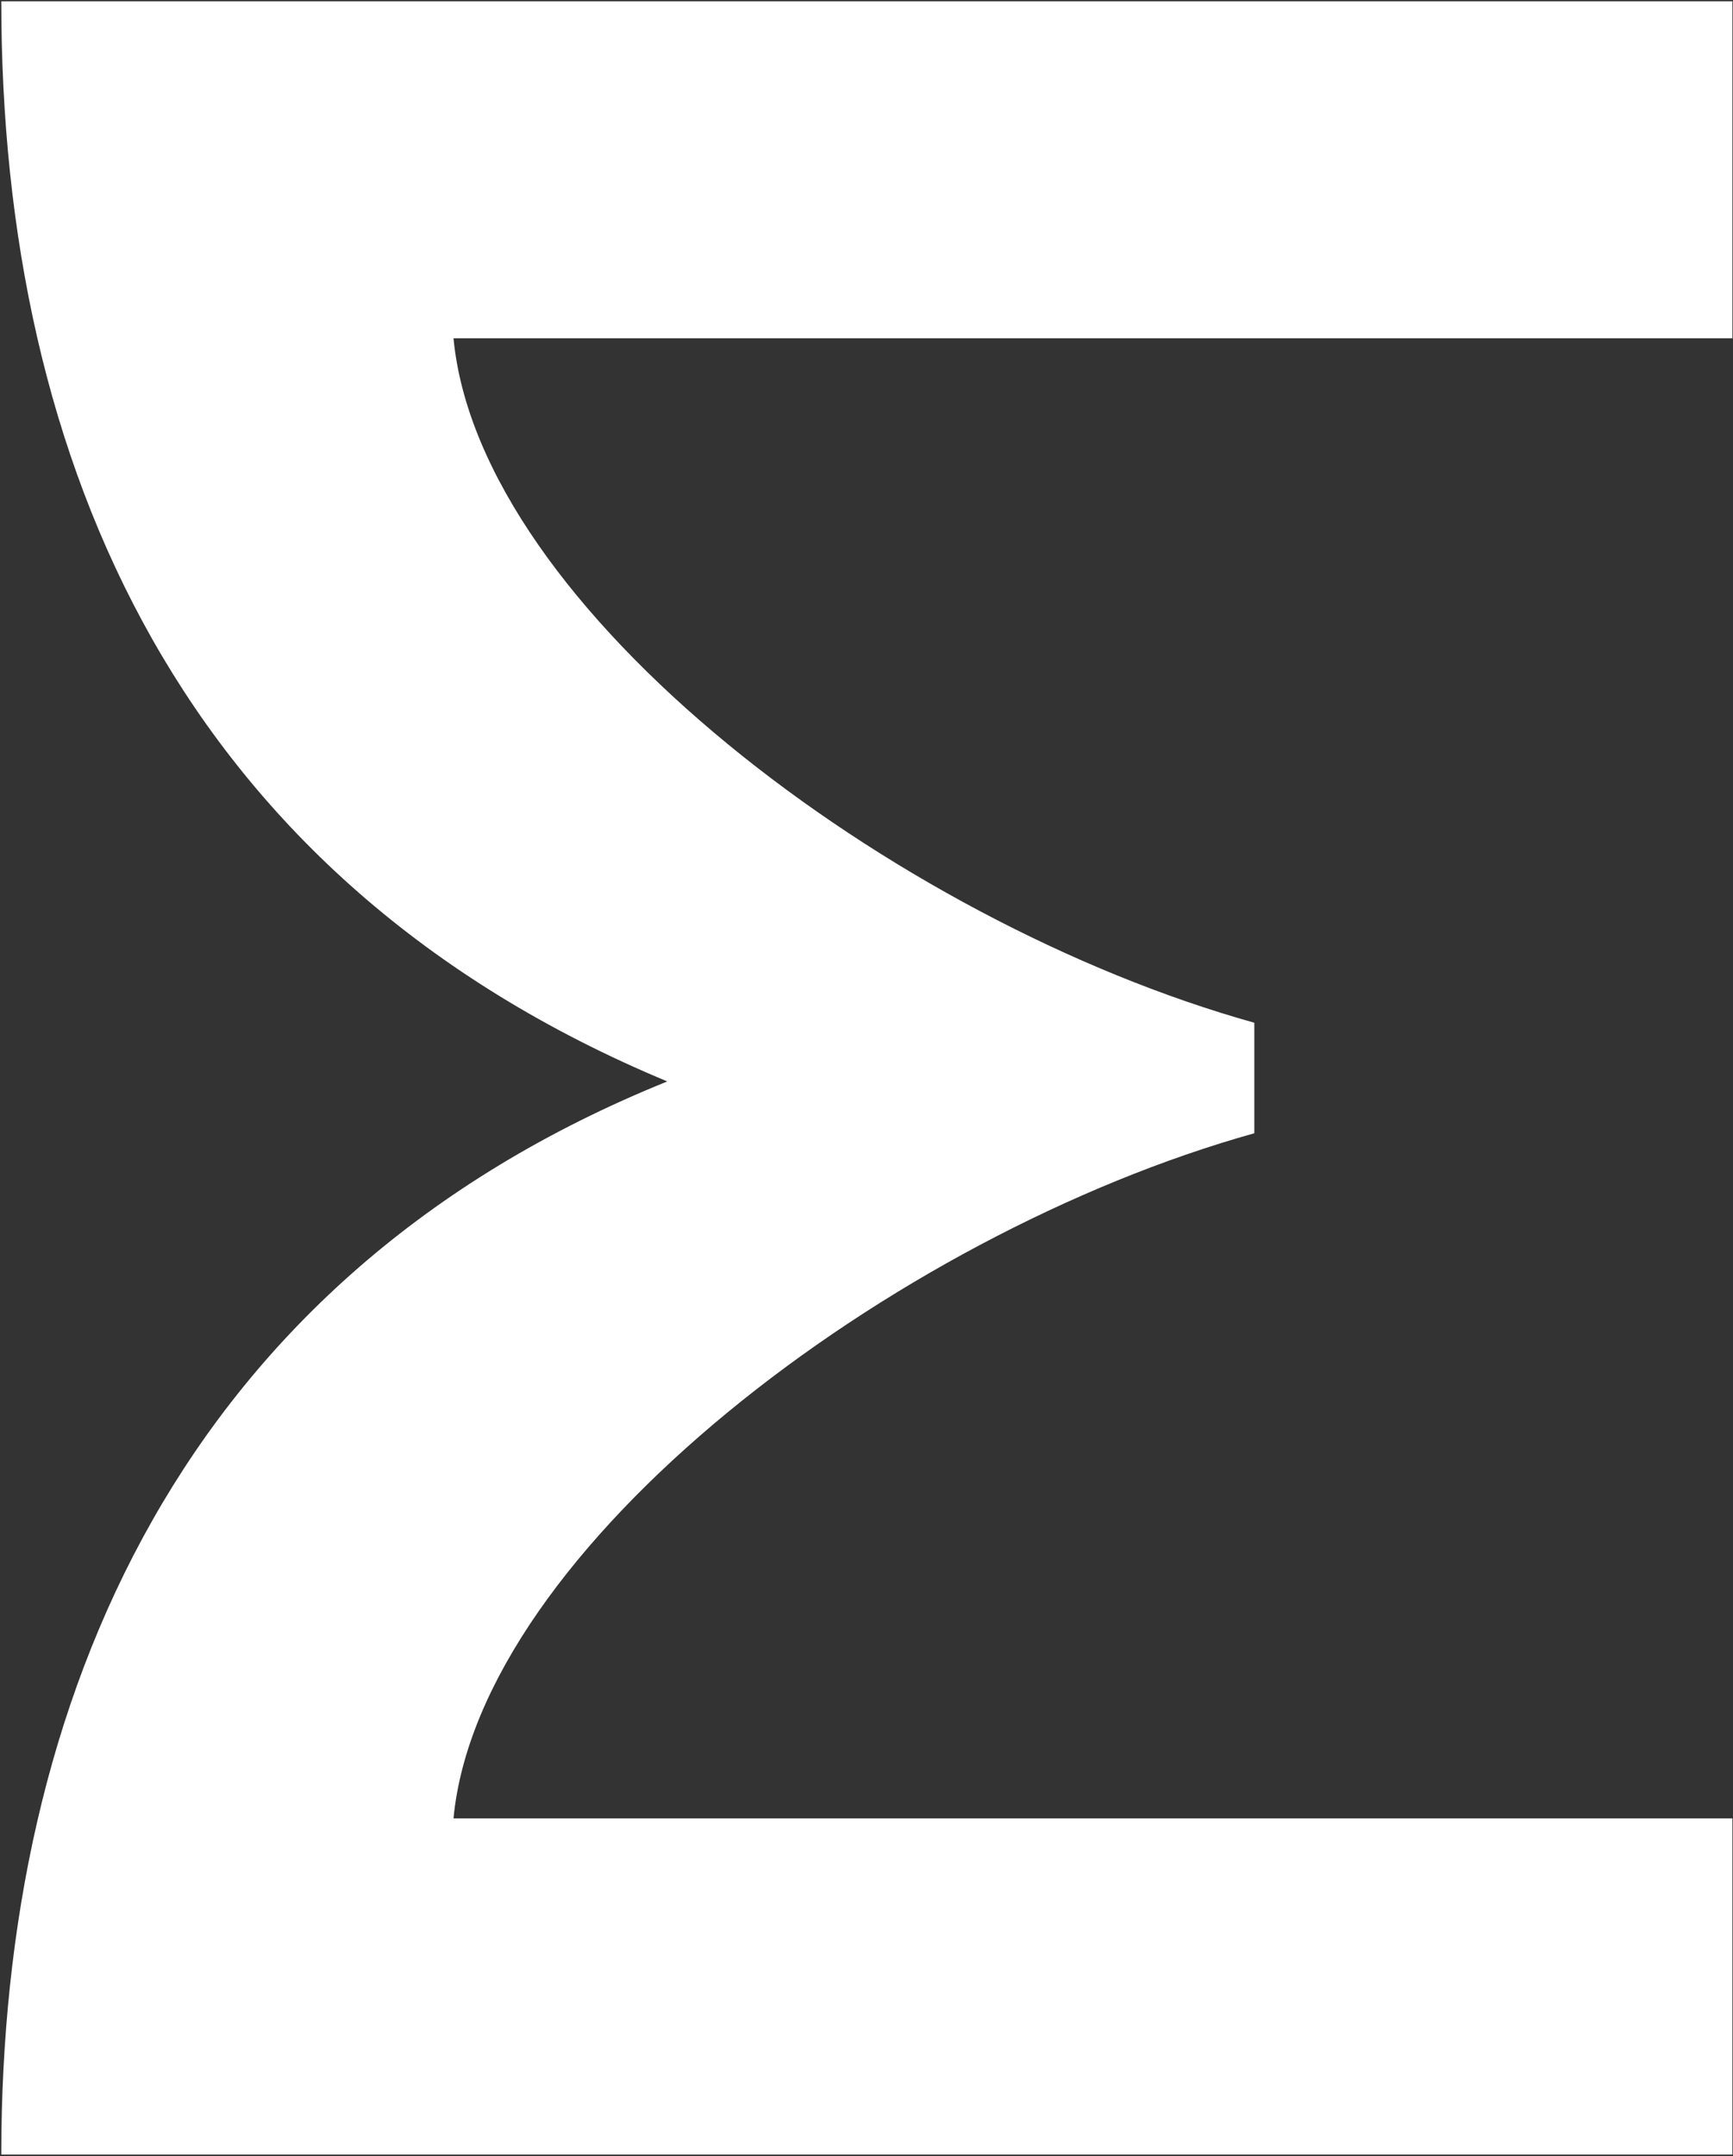 <svg version="1.2" xmlns="http://www.w3.org/2000/svg" viewBox="0 0 1211 1506" width="1211" height="1506">
	<rect x="0" y="0" width="1211" height="1506" fill="#333333" stroke="none"/>
	<title>ZEPP_BIG copy-svg-svg</title>
	<style>
		.s0 { fill: #ffffff } 
	</style>
	<path id="Path 8" fill-rule="evenodd" class="s0" d="m1210.6 236.3h-893.7c18 189 306.2 407.3 559.6 478.1v77.2c-253.4 70.8-541.6 289.6-559.6 478.6h893.7v234.8h-1209.7c0-318.8 126.5-612.8 465.4-749.6-338.9-141.1-465.4-430.7-465.4-754.5h1209.7z"/>
</svg>